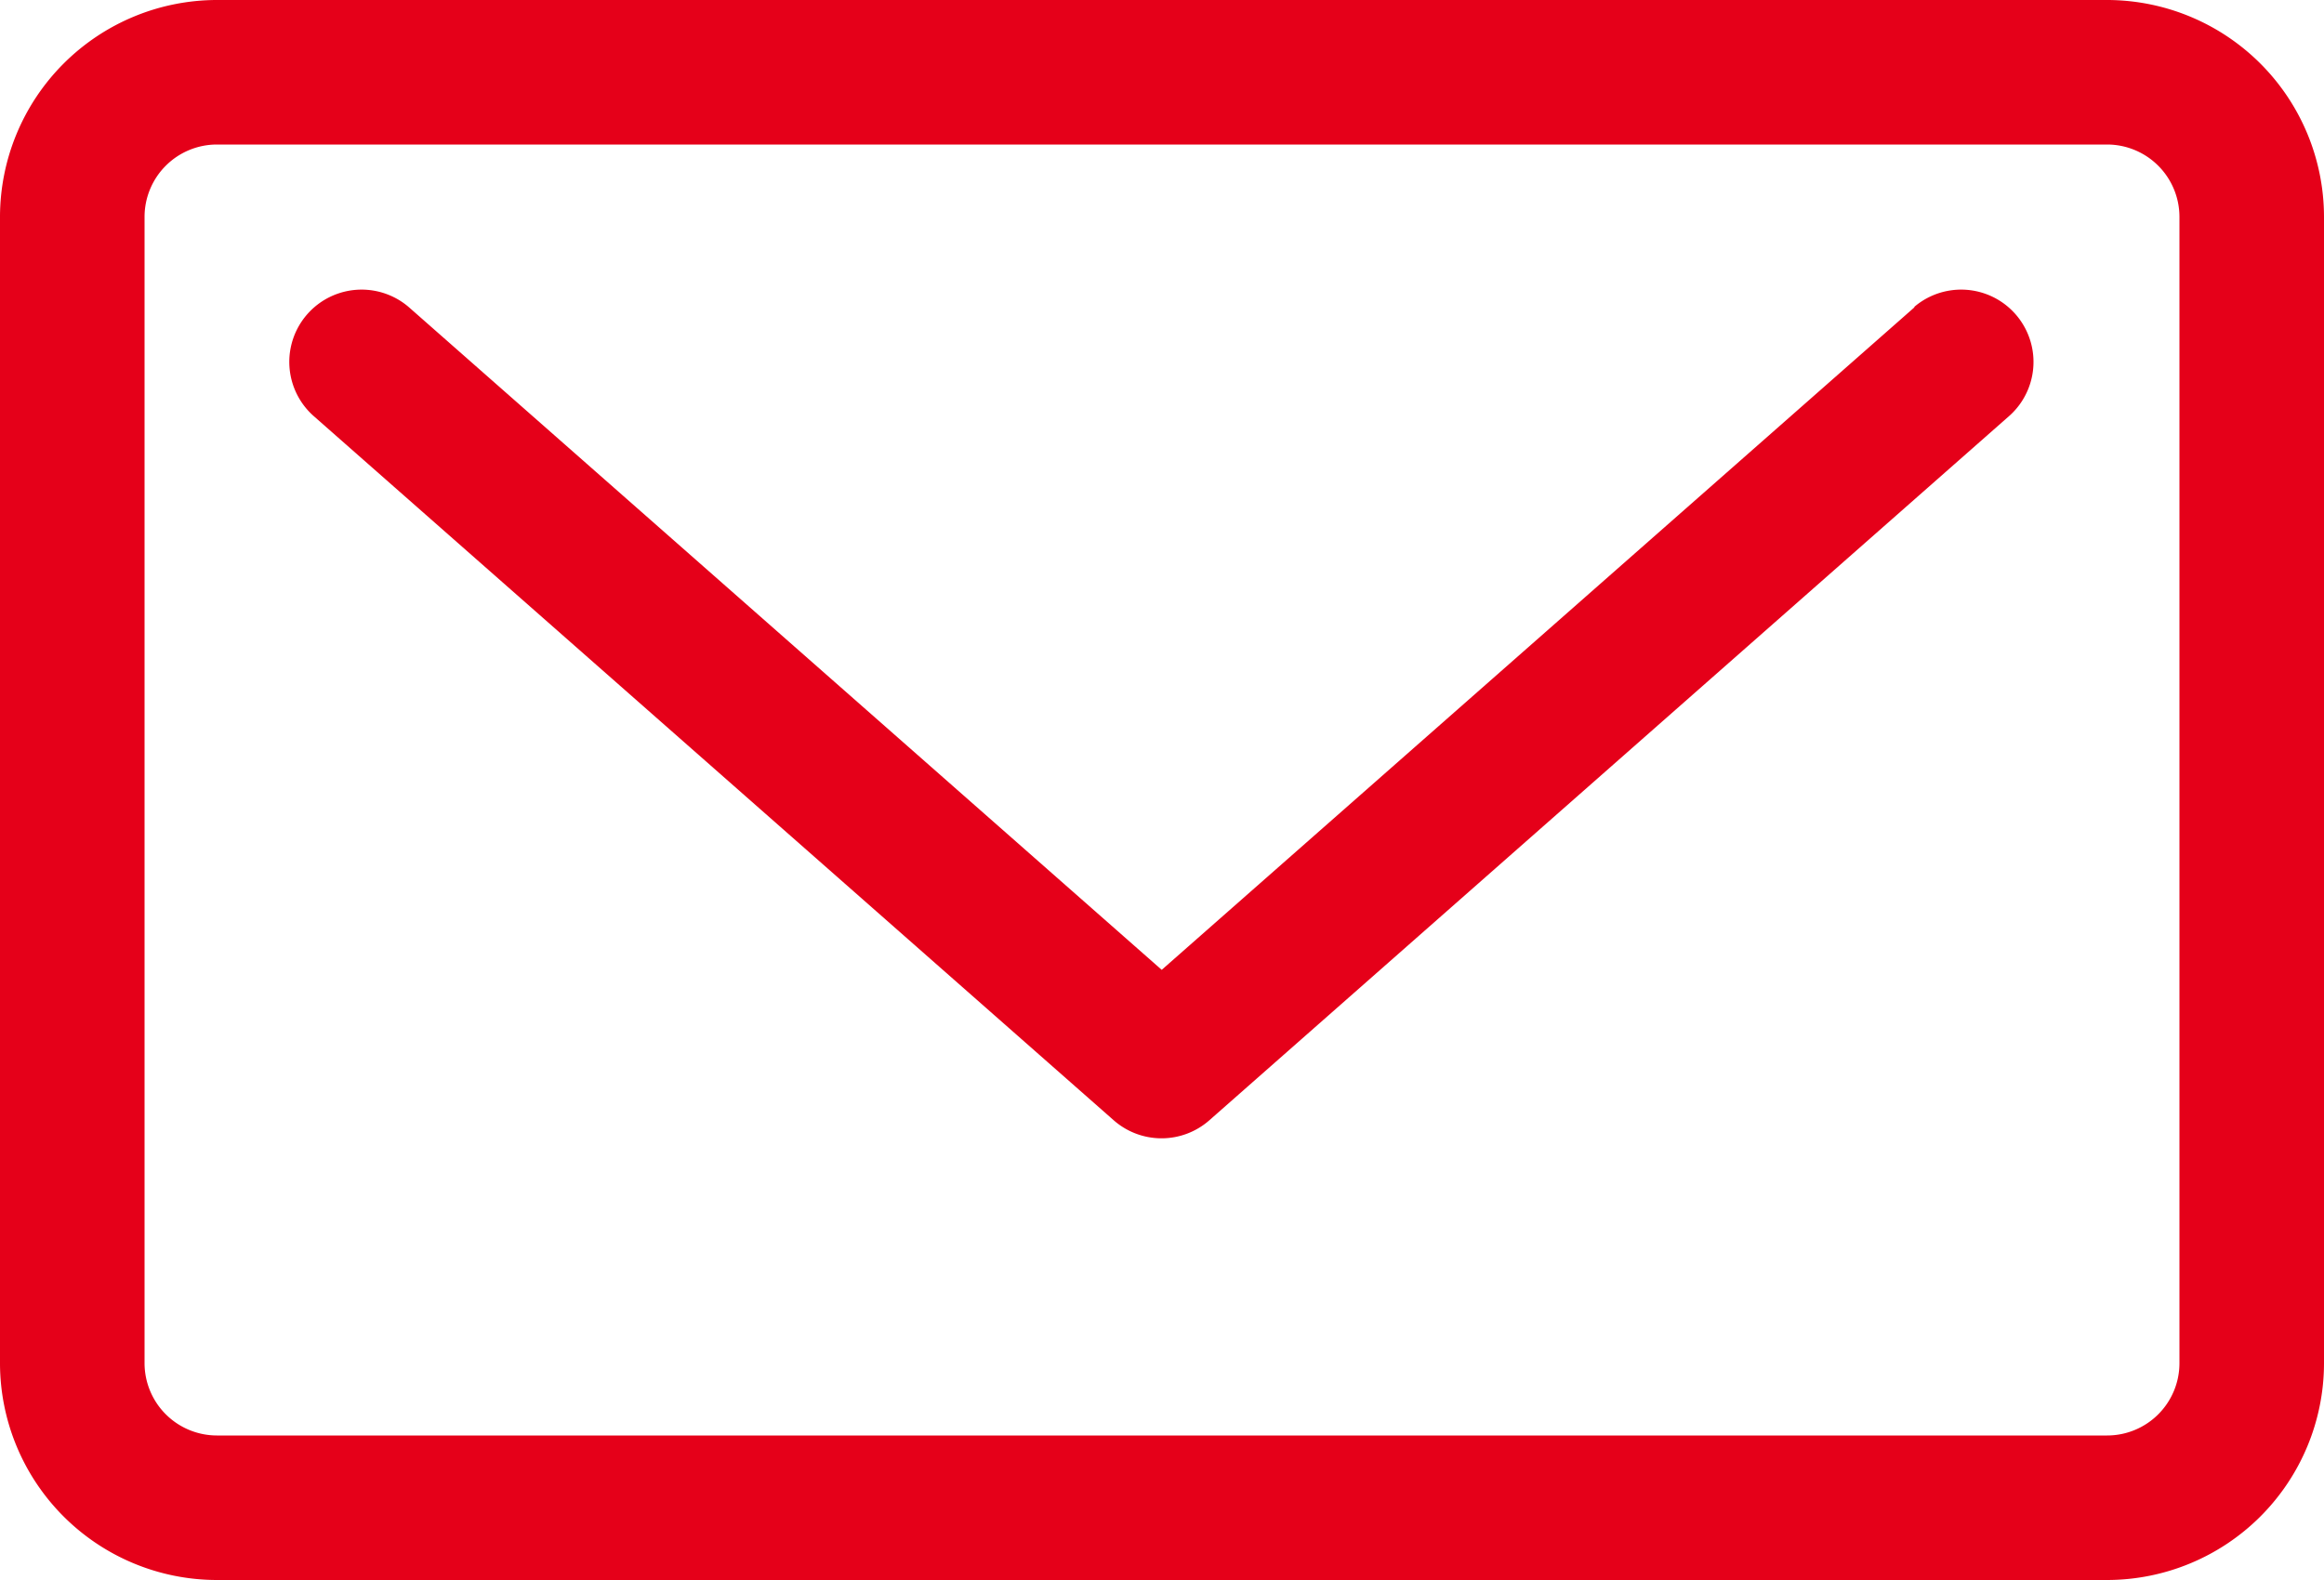 <svg id="i3" xmlns="http://www.w3.org/2000/svg" width="25" height="17" viewBox="0 0 25 17">
  <path id="Path_496" data-name="Path 496" d="M96.054,397.79l-8.1,7.131-8.1-7.131a.778.778,0,0,0-1.029,1.167l8.613,7.583a.779.779,0,0,0,1.028,0l8.61-7.583a.778.778,0,0,0-1.029-1.167Zm0,0" transform="translate(-75.457 -394.486)" fill="#e50019"/>
  <path id="Path_497" data-name="Path 497" d="M97.255,393.616H76.921a2.336,2.336,0,0,0-2.333,2.333v12.335a2.335,2.335,0,0,0,2.333,2.332H97.255a2.335,2.335,0,0,0,2.333-2.332V395.949a2.336,2.336,0,0,0-2.333-2.333Zm.778,14.668a.778.778,0,0,1-.778.777H76.921a.779.779,0,0,1-.778-.777V395.949a.779.779,0,0,1,.778-.778H97.255a.779.779,0,0,1,.778.778Zm0,0" transform="translate(-74.588 -393.616)" fill="#e50019"/>
</svg>
